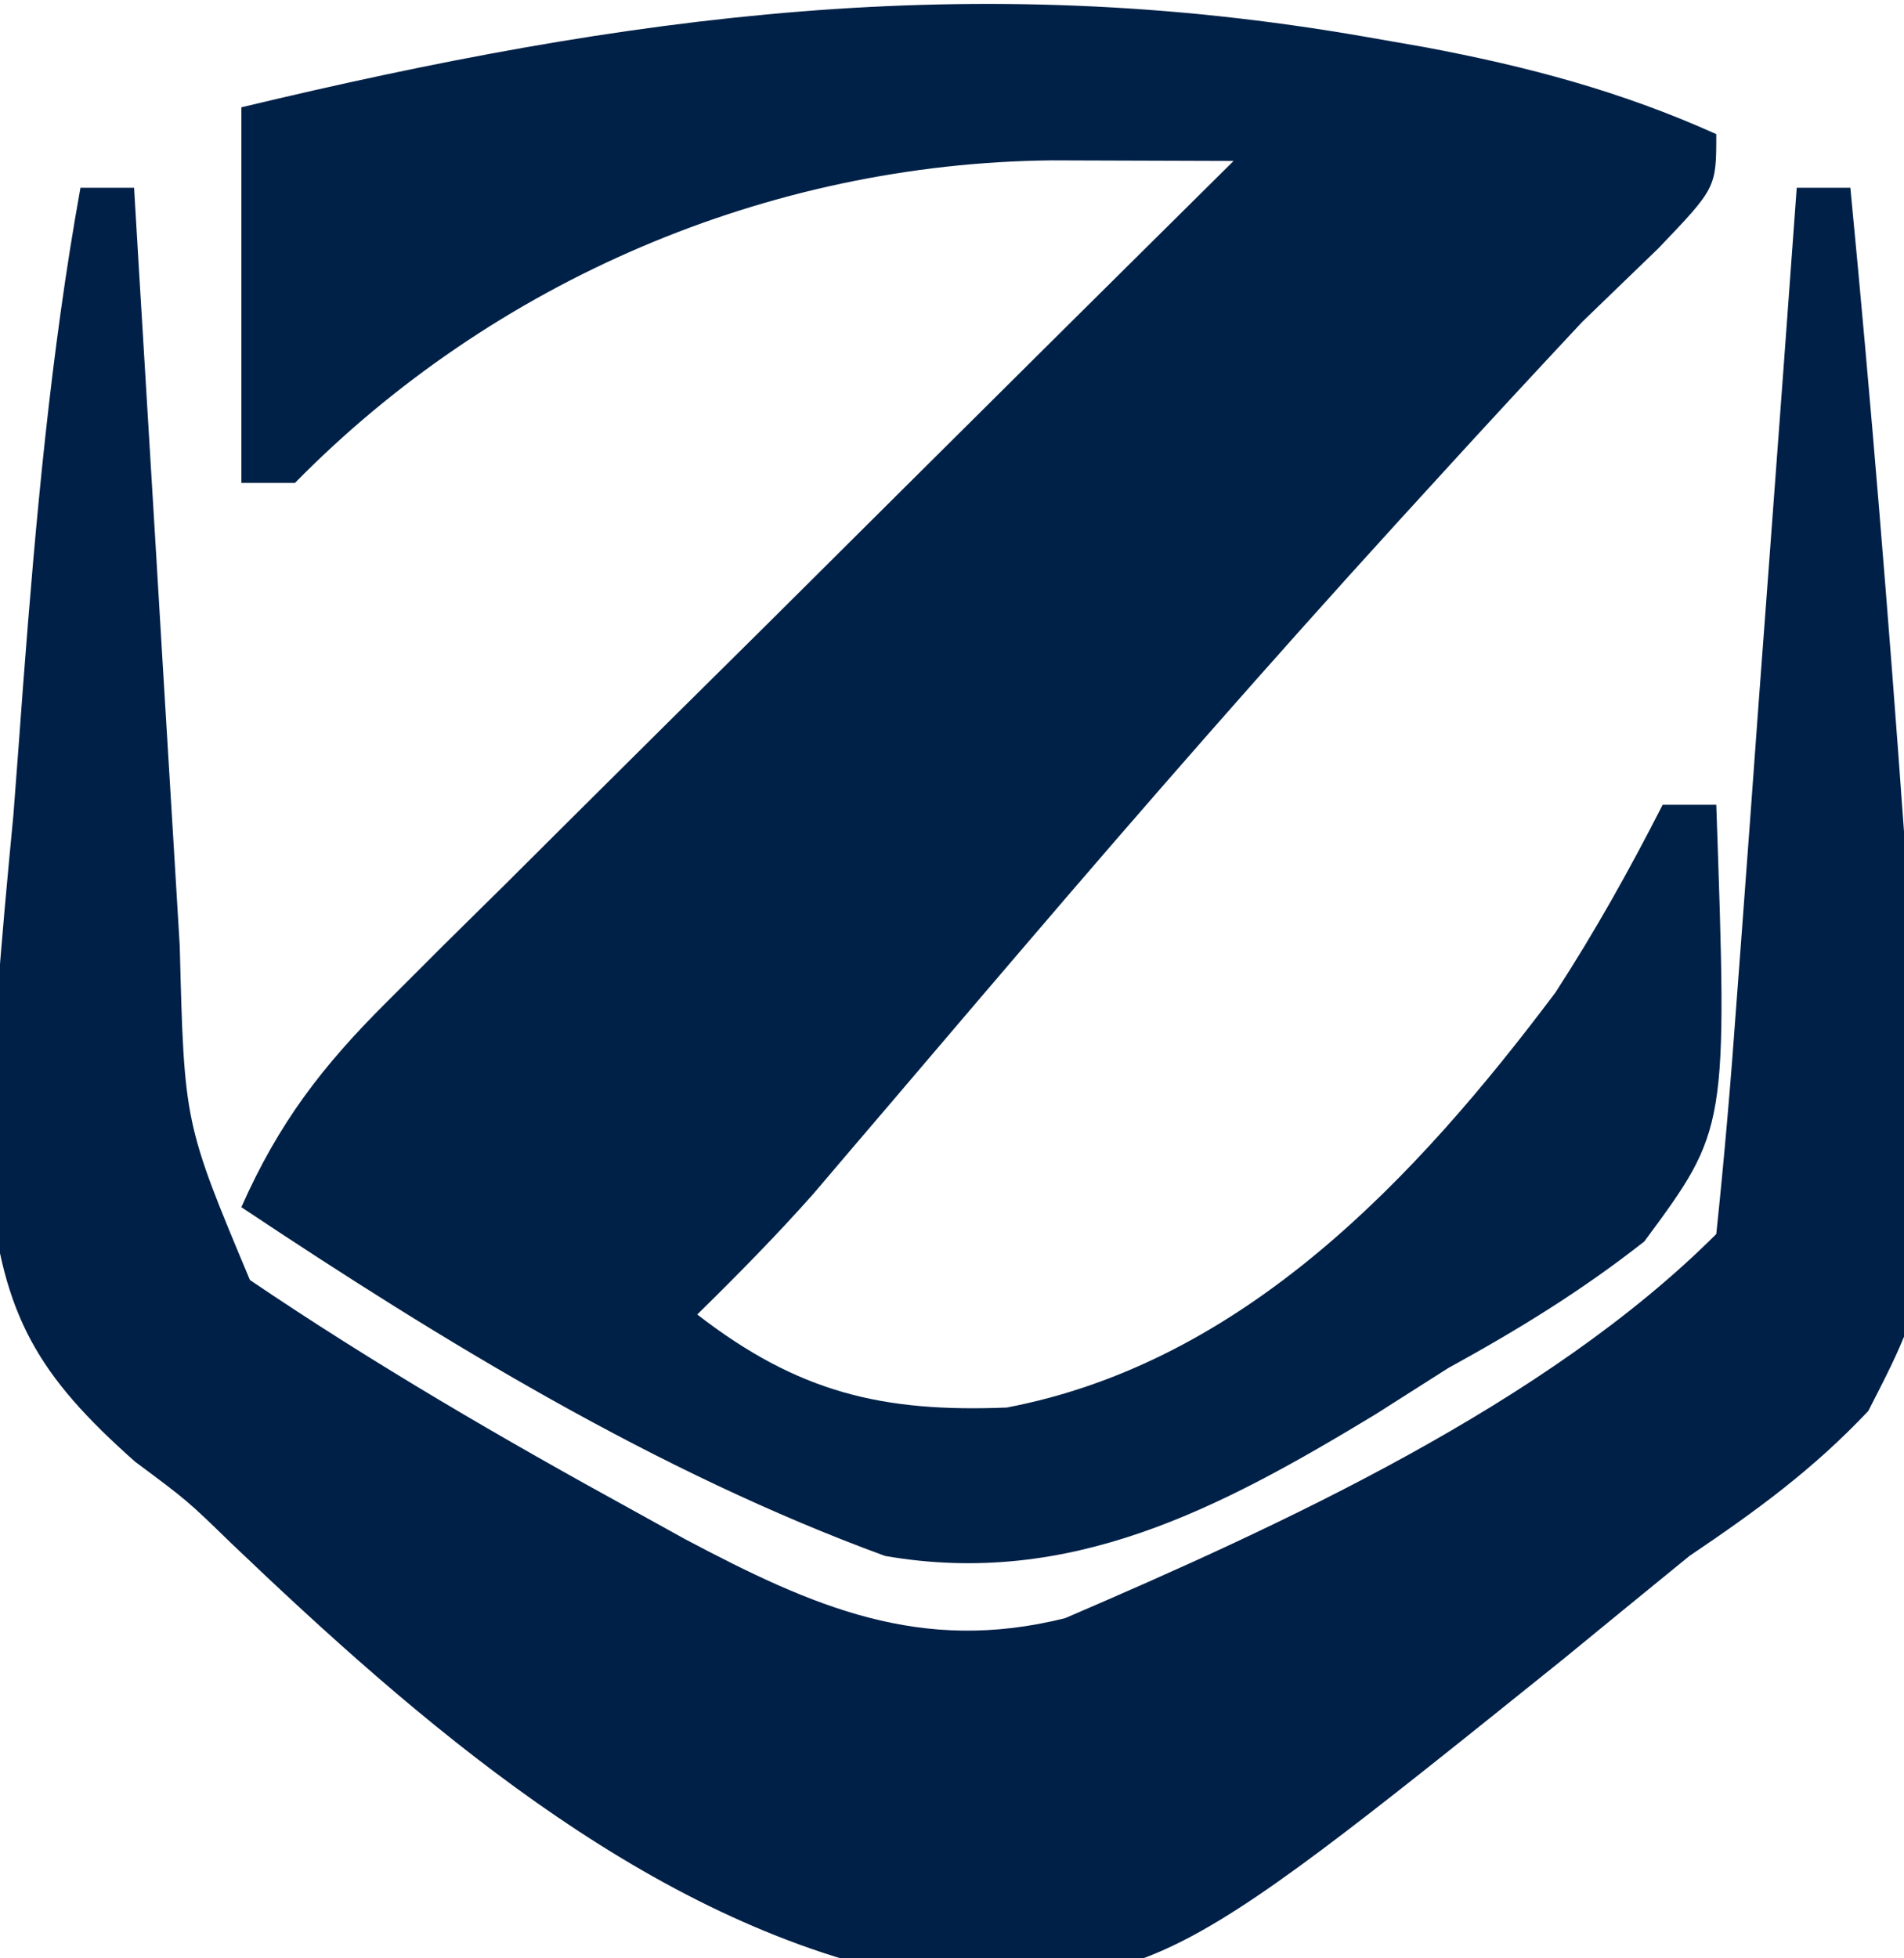 <?xml version="1.0" encoding="UTF-8"?>
<svg version="1.1" xmlns="http://www.w3.org/2000/svg" width="71" height="73">
<path d="M0 0 C0.722 0.126 1.444 0.252 2.187 0.382 C6.013 1.099 9.511 2.026 13.062 3.625 C13.062 5.625 13.062 5.625 10.898 7.887 C9.963 8.79 9.027 9.694 8.062 10.625 C6.259 12.553 4.466 14.487 2.688 16.438 C2.203 16.968 1.718 17.499 1.219 18.045 C-3.592 23.323 -8.287 28.692 -12.926 34.121 C-13.462 34.748 -13.998 35.376 -14.551 36.022 C-15.623 37.277 -16.694 38.533 -17.763 39.791 C-18.259 40.371 -18.755 40.952 -19.266 41.551 C-19.708 42.071 -20.151 42.591 -20.606 43.126 C-21.994 44.689 -23.446 46.162 -24.938 47.625 C-21.179 50.535 -18.038 51.279 -13.398 51.094 C-4.559 49.41 1.871 42.539 7.062 35.625 C8.55 33.331 9.817 31.064 11.062 28.625 C11.723 28.625 12.383 28.625 13.062 28.625 C13.481 40.706 13.481 40.706 10.379 44.902 C8.035 46.745 5.675 48.19 3.062 49.625 C2.174 50.19 1.286 50.754 0.371 51.336 C-5.438 54.856 -11.037 57.827 -17.938 56.625 C-26.428 53.516 -34.443 48.621 -41.938 43.625 C-40.547 40.488 -38.927 38.37 -36.498 35.958 C-35.797 35.258 -35.096 34.557 -34.375 33.836 C-33.619 33.091 -32.864 32.346 -32.086 31.578 C-31.312 30.807 -30.538 30.036 -29.74 29.241 C-27.269 26.781 -24.791 24.328 -22.312 21.875 C-20.635 20.207 -18.958 18.54 -17.281 16.871 C-13.172 12.784 -9.057 8.702 -4.938 4.625 C-6.382 4.619 -7.827 4.614 -9.272 4.611 C-10.479 4.607 -10.479 4.607 -11.71 4.603 C-22.317 4.708 -32.543 9.1 -39.938 16.625 C-40.597 16.625 -41.258 16.625 -41.938 16.625 C-41.938 12.005 -41.938 7.385 -41.938 2.625 C-27.526 -0.828 -14.713 -2.57 0 0 Z " fill="#002147" transform="translate(50.938,1.375)"/>
<path d="M0 0 C0.66 0 1.32 0 2 0 C2.055 0.933 2.111 1.865 2.168 2.826 C2.376 6.314 2.587 9.8 2.8 13.287 C2.891 14.792 2.981 16.296 3.07 17.8 C3.199 19.972 3.332 22.144 3.465 24.316 C3.543 25.62 3.622 26.924 3.703 28.268 C3.87 34.871 3.87 34.871 6.32 40.715 C10.943 43.846 15.732 46.628 20.625 49.312 C21.575 49.837 21.575 49.837 22.543 50.373 C27.332 52.908 31.331 54.667 36.719 53.32 C44.802 49.846 54.66 45.34 61 39 C61.303 36.121 61.548 33.258 61.754 30.371 C61.819 29.507 61.884 28.643 61.951 27.752 C62.159 24.981 62.361 22.209 62.562 19.438 C62.702 17.563 62.842 15.689 62.982 13.814 C63.326 9.21 63.665 4.605 64 0 C64.66 0 65.32 0 66 0 C66.772 7.993 67.424 15.991 68 24 C68.074 24.948 68.148 25.896 68.224 26.873 C69.206 40.648 69.206 40.648 66.668 45.598 C64.605 47.782 62.491 49.32 60 51 C58.43 52.28 56.861 53.561 55.295 54.846 C39.916 67.203 39.916 67.203 30.332 66.531 C20.825 64.365 12.547 57.138 5.621 50.526 C3.993 48.943 3.993 48.943 2.035 47.486 C-1.586 44.274 -2.893 42.067 -3.382 37.177 C-3.369 32.554 -2.938 27.974 -2.5 23.375 C-2.377 21.776 -2.257 20.177 -2.141 18.578 C-1.665 12.341 -1.111 6.163 0 0 Z " fill="#002047" transform="translate(3,7)"/>
</svg>
